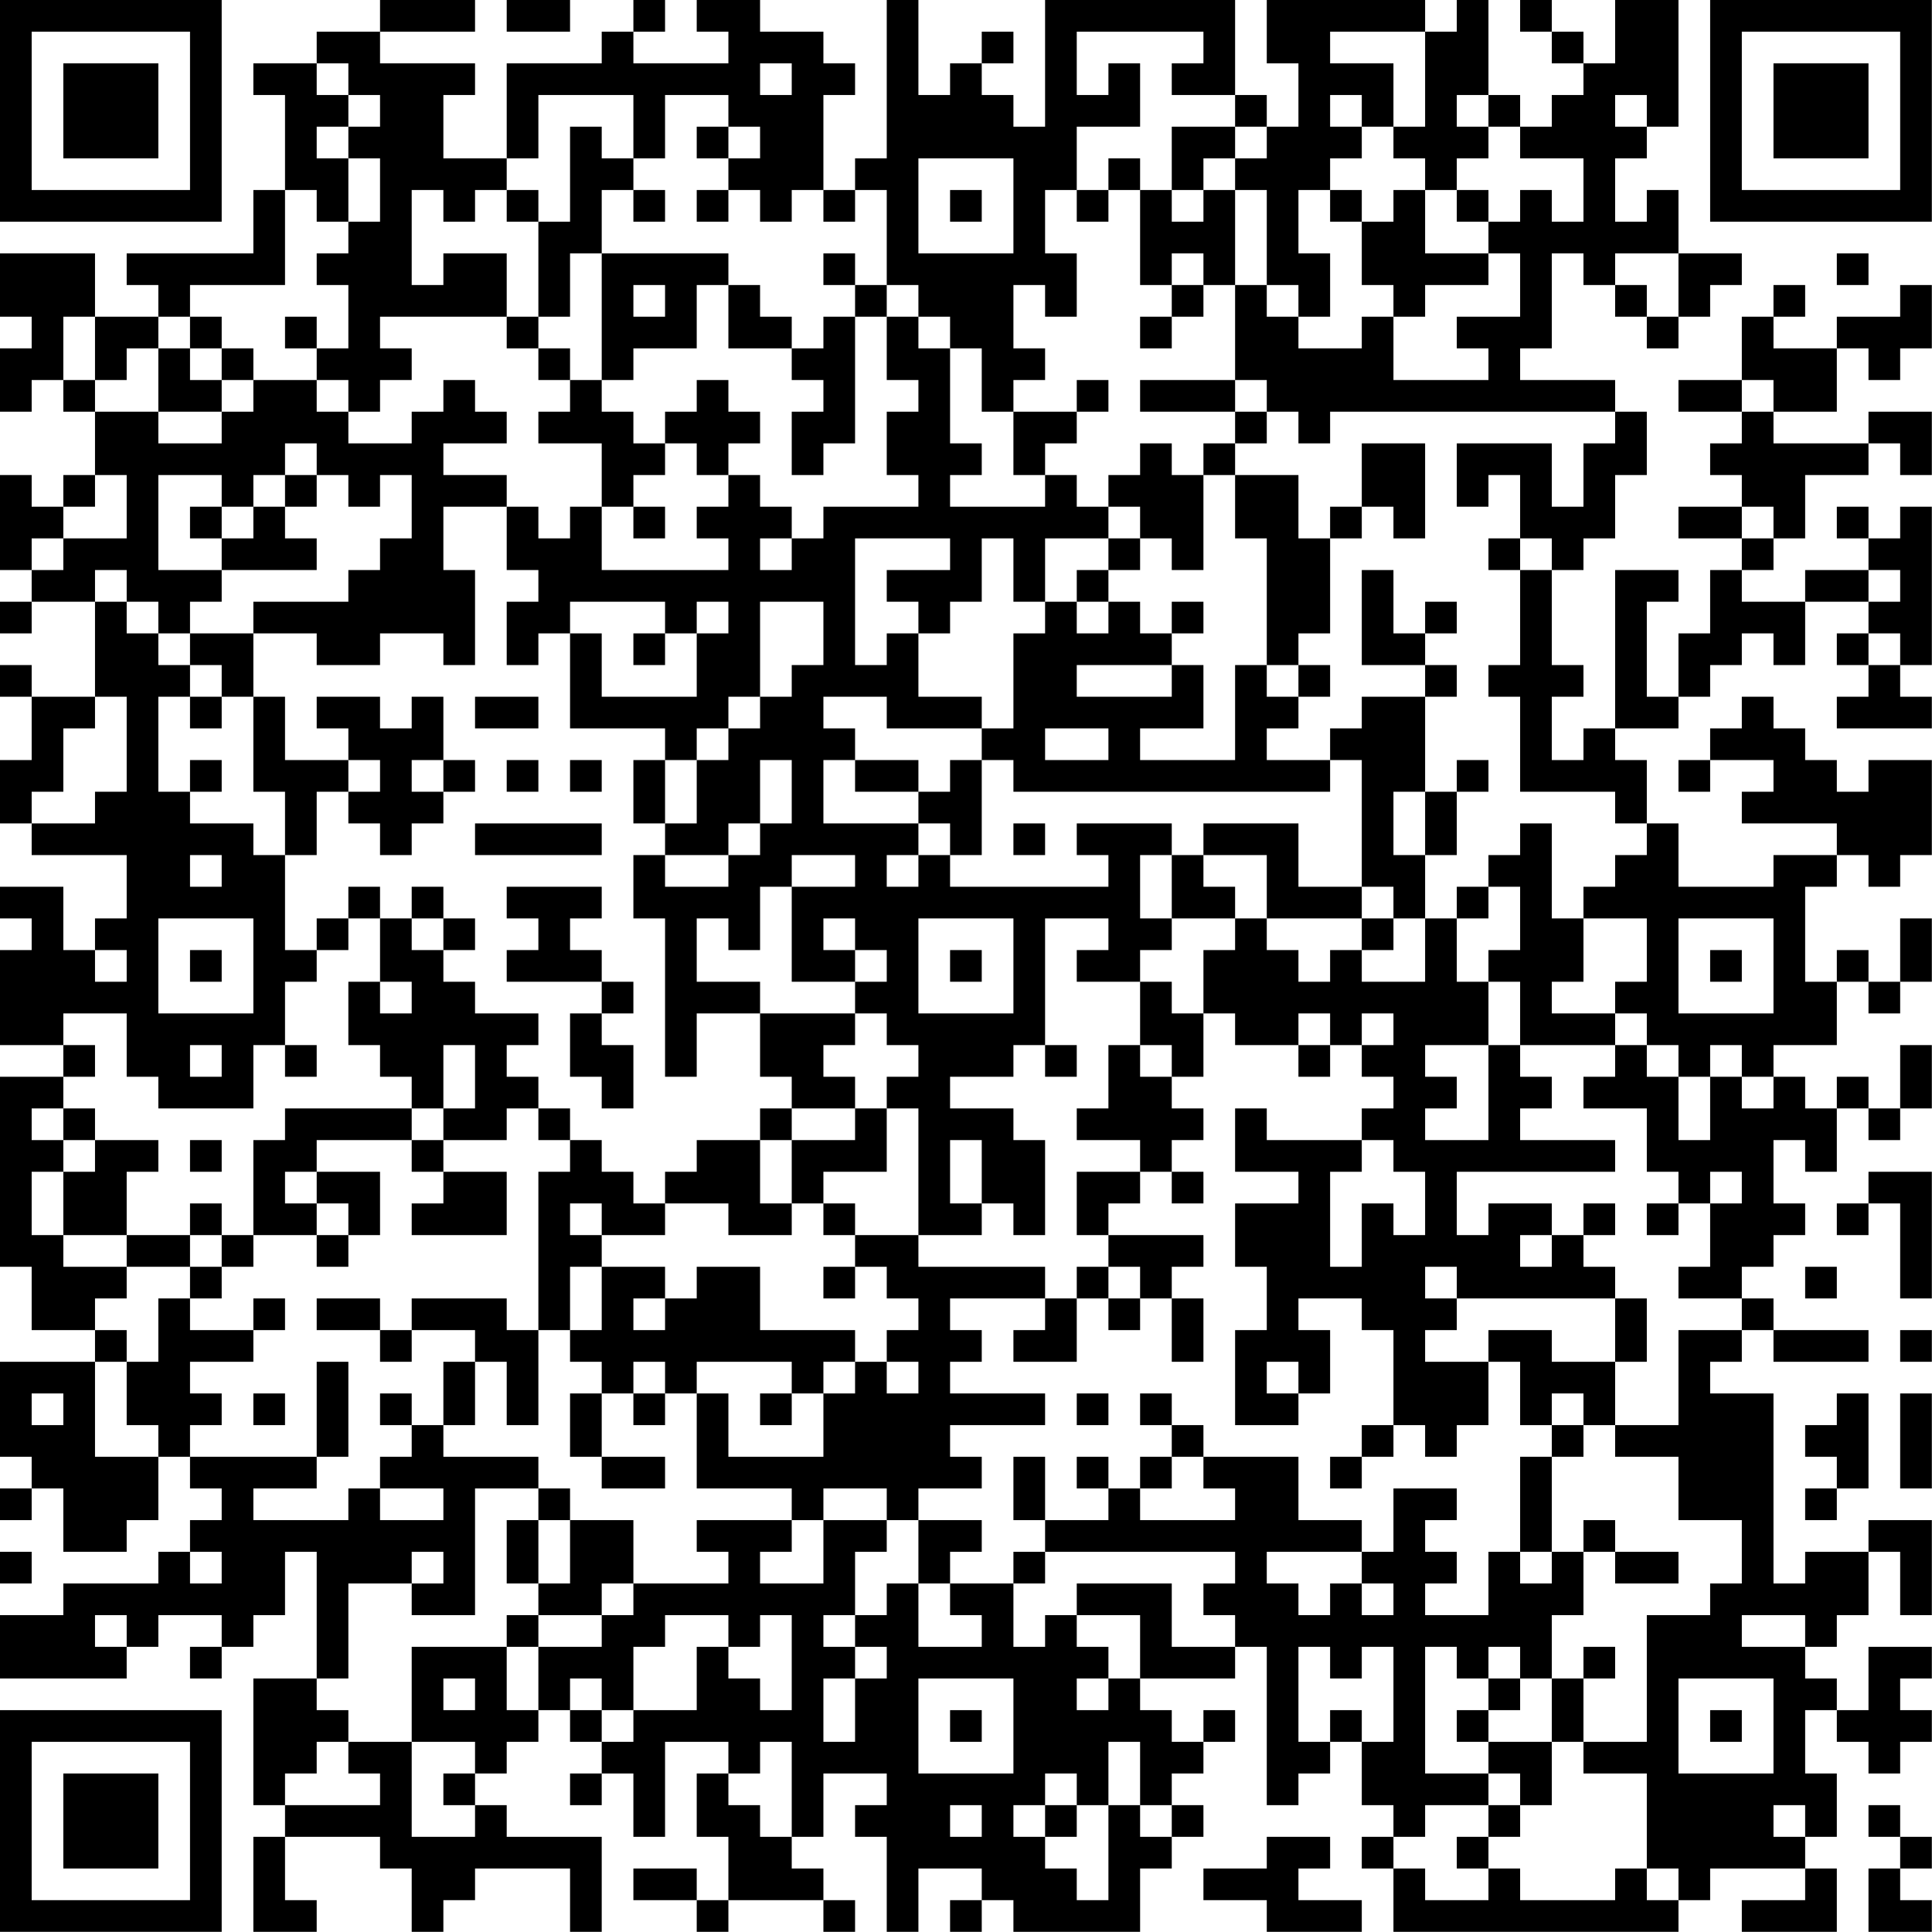 <?xml version="1.0" encoding="UTF-8"?>
<svg xmlns="http://www.w3.org/2000/svg" version="1.1" width="250" height="250" viewBox="0 0 250 250"><rect x="0" y="0" width="250" height="250" fill="#ffffff"/><g transform="scale(4.098)"><g transform="translate(0,0)"><path fill-rule="evenodd" d="M12 0L12 1L10 1L10 2L8 2L8 3L9 3L9 6L8 6L8 8L4 8L4 9L5 9L5 10L3 10L3 8L0 8L0 10L1 10L1 11L0 11L0 13L1 13L1 12L2 12L2 13L3 13L3 15L2 15L2 16L1 16L1 15L0 15L0 18L1 18L1 19L0 19L0 20L1 20L1 19L3 19L3 22L1 22L1 21L0 21L0 22L1 22L1 24L0 24L0 26L1 26L1 27L4 27L4 29L3 29L3 30L2 30L2 28L0 28L0 29L1 29L1 30L0 30L0 33L2 33L2 34L0 34L0 40L1 40L1 42L3 42L3 43L0 43L0 46L1 46L1 47L0 47L0 48L1 48L1 47L2 47L2 49L4 49L4 48L5 48L5 46L6 46L6 47L7 47L7 48L6 48L6 49L5 49L5 50L2 50L2 51L0 51L0 53L4 53L4 52L5 52L5 51L7 51L7 52L6 52L6 53L7 53L7 52L8 52L8 51L9 51L9 49L10 49L10 53L8 53L8 57L9 57L9 58L8 58L8 61L10 61L10 60L9 60L9 58L12 58L12 59L13 59L13 61L14 61L14 60L15 60L15 59L18 59L18 61L19 61L19 58L16 58L16 57L15 57L15 56L16 56L16 55L17 55L17 54L18 54L18 55L19 55L19 56L18 56L18 57L19 57L19 56L20 56L20 58L21 58L21 55L23 55L23 56L22 56L22 58L23 58L23 60L22 60L22 59L20 59L20 60L22 60L22 61L23 61L23 60L26 60L26 61L27 61L27 60L26 60L26 59L25 59L25 58L26 58L26 56L28 56L28 57L27 57L27 58L28 58L28 61L29 61L29 59L31 59L31 60L30 60L30 61L31 61L31 60L32 60L32 61L36 61L36 59L37 59L37 58L38 58L38 57L37 57L37 56L38 56L38 55L39 55L39 54L38 54L38 55L37 55L37 54L36 54L36 53L39 53L39 52L40 52L40 57L41 57L41 56L42 56L42 55L43 55L43 57L44 57L44 58L43 58L43 59L44 59L44 61L53 61L53 60L54 60L54 59L57 59L57 60L55 60L55 61L58 61L58 59L57 59L57 58L58 58L58 56L57 56L57 54L58 54L58 55L59 55L59 56L60 56L60 55L61 55L61 54L60 54L60 53L61 53L61 52L59 52L59 54L58 54L58 53L57 53L57 52L58 52L58 51L59 51L59 49L60 49L60 51L61 51L61 48L59 48L59 49L57 49L57 50L56 50L56 44L54 44L54 43L55 43L55 42L56 42L56 43L59 43L59 42L56 42L56 41L55 41L55 40L56 40L56 39L57 39L57 38L56 38L56 36L57 36L57 37L58 37L58 35L59 35L59 36L60 36L60 35L61 35L61 33L60 33L60 35L59 35L59 34L58 34L58 35L57 35L57 34L56 34L56 33L58 33L58 31L59 31L59 32L60 32L60 31L61 31L61 29L60 29L60 31L59 31L59 30L58 30L58 31L57 31L57 28L58 28L58 27L59 27L59 28L60 28L60 27L61 27L61 24L59 24L59 25L58 25L58 24L57 24L57 23L56 23L56 22L55 22L55 23L54 23L54 24L53 24L53 25L54 25L54 24L56 24L56 25L55 25L55 26L58 26L58 27L56 27L56 28L53 28L53 26L52 26L52 24L51 24L51 23L53 23L53 22L54 22L54 21L55 21L55 20L56 20L56 21L57 21L57 19L59 19L59 20L58 20L58 21L59 21L59 22L58 22L58 23L61 23L61 22L60 22L60 21L61 21L61 16L60 16L60 17L59 17L59 16L58 16L58 17L59 17L59 18L57 18L57 19L55 19L55 18L56 18L56 17L57 17L57 15L59 15L59 14L60 14L60 15L61 15L61 13L59 13L59 14L56 14L56 13L58 13L58 11L59 11L59 12L60 12L60 11L61 11L61 9L60 9L60 10L58 10L58 11L56 11L56 10L57 10L57 9L56 9L56 10L55 10L55 12L53 12L53 13L55 13L55 14L54 14L54 15L55 15L55 16L53 16L53 17L55 17L55 18L54 18L54 20L53 20L53 22L52 22L52 19L53 19L53 18L51 18L51 23L50 23L50 24L49 24L49 22L50 22L50 21L49 21L49 18L50 18L50 17L51 17L51 15L52 15L52 13L51 13L51 12L48 12L48 11L49 11L49 8L50 8L50 9L51 9L51 10L52 10L52 11L53 11L53 10L54 10L54 9L55 9L55 8L53 8L53 6L52 6L52 7L51 7L51 5L52 5L52 4L53 4L53 0L51 0L51 2L50 2L50 1L49 1L49 0L48 0L48 1L49 1L49 2L50 2L50 3L49 3L49 4L48 4L48 3L47 3L47 0L46 0L46 1L45 1L45 0L40 0L40 2L41 2L41 4L40 4L40 3L39 3L39 0L33 0L33 4L32 4L32 3L31 3L31 2L32 2L32 1L31 1L31 2L30 2L30 3L29 3L29 0L28 0L28 5L27 5L27 6L26 6L26 3L27 3L27 2L26 2L26 1L24 1L24 0L22 0L22 1L23 1L23 2L20 2L20 1L21 1L21 0L20 0L20 1L19 1L19 2L16 2L16 5L14 5L14 3L15 3L15 2L12 2L12 1L15 1L15 0ZM16 0L16 1L18 1L18 0ZM34 1L34 3L35 3L35 2L36 2L36 4L34 4L34 6L33 6L33 8L34 8L34 10L33 10L33 9L32 9L32 11L33 11L33 12L32 12L32 13L31 13L31 11L30 11L30 10L29 10L29 9L28 9L28 6L27 6L27 7L26 7L26 6L25 6L25 7L24 7L24 6L23 6L23 5L24 5L24 4L23 4L23 3L21 3L21 5L20 5L20 3L17 3L17 5L16 5L16 6L15 6L15 7L14 7L14 6L13 6L13 9L14 9L14 8L16 8L16 10L12 10L12 11L13 11L13 12L12 12L12 13L11 13L11 12L10 12L10 11L11 11L11 9L10 9L10 8L11 8L11 7L12 7L12 5L11 5L11 4L12 4L12 3L11 3L11 2L10 2L10 3L11 3L11 4L10 4L10 5L11 5L11 7L10 7L10 6L9 6L9 9L6 9L6 10L5 10L5 11L4 11L4 12L3 12L3 10L2 10L2 12L3 12L3 13L5 13L5 14L7 14L7 13L8 13L8 12L10 12L10 13L11 13L11 14L13 14L13 13L14 13L14 12L15 12L15 13L16 13L16 14L14 14L14 15L16 15L16 16L14 16L14 18L15 18L15 21L14 21L14 20L12 20L12 21L10 21L10 20L8 20L8 19L11 19L11 18L12 18L12 17L13 17L13 15L12 15L12 16L11 16L11 15L10 15L10 14L9 14L9 15L8 15L8 16L7 16L7 15L5 15L5 18L7 18L7 19L6 19L6 20L5 20L5 19L4 19L4 18L3 18L3 19L4 19L4 20L5 20L5 21L6 21L6 22L5 22L5 25L6 25L6 26L8 26L8 27L9 27L9 30L10 30L10 31L9 31L9 33L8 33L8 35L5 35L5 34L4 34L4 32L2 32L2 33L3 33L3 34L2 34L2 35L1 35L1 36L2 36L2 37L1 37L1 39L2 39L2 40L4 40L4 41L3 41L3 42L4 42L4 43L3 43L3 46L5 46L5 45L4 45L4 43L5 43L5 41L6 41L6 42L8 42L8 43L6 43L6 44L7 44L7 45L6 45L6 46L10 46L10 47L8 47L8 48L11 48L11 47L12 47L12 48L14 48L14 47L12 47L12 46L13 46L13 45L14 45L14 46L17 46L17 47L15 47L15 51L13 51L13 50L14 50L14 49L13 49L13 50L11 50L11 53L10 53L10 54L11 54L11 55L10 55L10 56L9 56L9 57L12 57L12 56L11 56L11 55L13 55L13 58L15 58L15 57L14 57L14 56L15 56L15 55L13 55L13 52L16 52L16 54L17 54L17 52L19 52L19 51L20 51L20 50L23 50L23 49L22 49L22 48L25 48L25 49L24 49L24 50L26 50L26 48L28 48L28 49L27 49L27 51L26 51L26 52L27 52L27 53L26 53L26 55L27 55L27 53L28 53L28 52L27 52L27 51L28 51L28 50L29 50L29 52L31 52L31 51L30 51L30 50L32 50L32 52L33 52L33 51L34 51L34 52L35 52L35 53L34 53L34 54L35 54L35 53L36 53L36 51L34 51L34 50L37 50L37 52L39 52L39 51L38 51L38 50L39 50L39 49L33 49L33 48L35 48L35 47L36 47L36 48L39 48L39 47L38 47L38 46L41 46L41 48L43 48L43 49L40 49L40 50L41 50L41 51L42 51L42 50L43 50L43 51L44 51L44 50L43 50L43 49L44 49L44 47L46 47L46 48L45 48L45 49L46 49L46 50L45 50L45 51L47 51L47 49L48 49L48 50L49 50L49 49L50 49L50 51L49 51L49 53L48 53L48 52L47 52L47 53L46 53L46 52L45 52L45 56L47 56L47 57L45 57L45 58L44 58L44 59L45 59L45 60L47 60L47 59L48 59L48 60L51 60L51 59L52 59L52 60L53 60L53 59L52 59L52 56L50 56L50 55L52 55L52 51L54 51L54 50L55 50L55 48L53 48L53 46L51 46L51 45L53 45L53 42L55 42L55 41L53 41L53 40L54 40L54 38L55 38L55 37L54 37L54 38L53 38L53 37L52 37L52 35L50 35L50 34L51 34L51 33L52 33L52 34L53 34L53 36L54 36L54 34L55 34L55 35L56 35L56 34L55 34L55 33L54 33L54 34L53 34L53 33L52 33L52 32L51 32L51 31L52 31L52 29L50 29L50 28L51 28L51 27L52 27L52 26L51 26L51 25L48 25L48 22L47 22L47 21L48 21L48 18L49 18L49 17L48 17L48 15L47 15L47 16L46 16L46 14L49 14L49 16L50 16L50 14L51 14L51 13L42 13L42 14L41 14L41 13L40 13L40 12L39 12L39 9L40 9L40 10L41 10L41 11L43 11L43 10L44 10L44 12L47 12L47 11L46 11L46 10L48 10L48 8L47 8L47 7L48 7L48 6L49 6L49 7L50 7L50 5L48 5L48 4L47 4L47 3L46 3L46 4L47 4L47 5L46 5L46 6L45 6L45 5L44 5L44 4L45 4L45 1L42 1L42 2L44 2L44 4L43 4L43 3L42 3L42 4L43 4L43 5L42 5L42 6L41 6L41 8L42 8L42 10L41 10L41 9L40 9L40 6L39 6L39 5L40 5L40 4L39 4L39 3L37 3L37 2L38 2L38 1ZM24 2L24 3L25 3L25 2ZM51 3L51 4L52 4L52 3ZM18 4L18 7L17 7L17 6L16 6L16 7L17 7L17 10L16 10L16 11L17 11L17 12L18 12L18 13L17 13L17 14L19 14L19 16L18 16L18 17L17 17L17 16L16 16L16 18L17 18L17 19L16 19L16 21L17 21L17 20L18 20L18 23L21 23L21 24L20 24L20 26L21 26L21 27L20 27L20 29L21 29L21 34L22 34L22 32L24 32L24 34L25 34L25 35L24 35L24 36L22 36L22 37L21 37L21 38L20 38L20 37L19 37L19 36L18 36L18 35L17 35L17 34L16 34L16 33L17 33L17 32L15 32L15 31L14 31L14 30L15 30L15 29L14 29L14 28L13 28L13 29L12 29L12 28L11 28L11 29L10 29L10 30L11 30L11 29L12 29L12 31L11 31L11 33L12 33L12 34L13 34L13 35L9 35L9 36L8 36L8 39L7 39L7 38L6 38L6 39L4 39L4 37L5 37L5 36L3 36L3 35L2 35L2 36L3 36L3 37L2 37L2 39L4 39L4 40L6 40L6 41L7 41L7 40L8 40L8 39L10 39L10 40L11 40L11 39L12 39L12 37L10 37L10 36L13 36L13 37L14 37L14 38L13 38L13 39L16 39L16 37L14 37L14 36L16 36L16 35L17 35L17 36L18 36L18 37L17 37L17 42L16 42L16 41L13 41L13 42L12 42L12 41L10 41L10 42L12 42L12 43L13 43L13 42L15 42L15 43L14 43L14 45L15 45L15 43L16 43L16 45L17 45L17 42L18 42L18 43L19 43L19 44L18 44L18 46L19 46L19 47L21 47L21 46L19 46L19 44L20 44L20 45L21 45L21 44L22 44L22 47L25 47L25 48L26 48L26 47L28 47L28 48L29 48L29 50L30 50L30 49L31 49L31 48L29 48L29 47L31 47L31 46L30 46L30 45L33 45L33 44L30 44L30 43L31 43L31 42L30 42L30 41L33 41L33 42L32 42L32 43L34 43L34 41L35 41L35 42L36 42L36 41L37 41L37 43L38 43L38 41L37 41L37 40L38 40L38 39L35 39L35 38L36 38L36 37L37 37L37 38L38 38L38 37L37 37L37 36L38 36L38 35L37 35L37 34L38 34L38 32L39 32L39 33L41 33L41 34L42 34L42 33L43 33L43 34L44 34L44 35L43 35L43 36L40 36L40 35L39 35L39 37L41 37L41 38L39 38L39 40L40 40L40 42L39 42L39 45L41 45L41 44L42 44L42 42L41 42L41 41L43 41L43 42L44 42L44 45L43 45L43 46L42 46L42 47L43 47L43 46L44 46L44 45L45 45L45 46L46 46L46 45L47 45L47 43L48 43L48 45L49 45L49 46L48 46L48 49L49 49L49 46L50 46L50 45L51 45L51 43L52 43L52 41L51 41L51 40L50 40L50 39L51 39L51 38L50 38L50 39L49 39L49 38L47 38L47 39L46 39L46 37L51 37L51 36L48 36L48 35L49 35L49 34L48 34L48 33L51 33L51 32L49 32L49 31L50 31L50 29L49 29L49 26L48 26L48 27L47 27L47 28L46 28L46 29L45 29L45 27L46 27L46 25L47 25L47 24L46 24L46 25L45 25L45 22L46 22L46 21L45 21L45 20L46 20L46 19L45 19L45 20L44 20L44 18L43 18L43 21L45 21L45 22L43 22L43 23L42 23L42 24L40 24L40 23L41 23L41 22L42 22L42 21L41 21L41 20L42 20L42 17L43 17L43 16L44 16L44 17L45 17L45 14L43 14L43 16L42 16L42 17L41 17L41 15L39 15L39 14L40 14L40 13L39 13L39 12L36 12L36 13L39 13L39 14L38 14L38 15L37 15L37 14L36 14L36 15L35 15L35 16L34 16L34 15L33 15L33 14L34 14L34 13L35 13L35 12L34 12L34 13L32 13L32 15L33 15L33 16L30 16L30 15L31 15L31 14L30 14L30 11L29 11L29 10L28 10L28 9L27 9L27 8L26 8L26 9L27 9L27 10L26 10L26 11L25 11L25 10L24 10L24 9L23 9L23 8L19 8L19 6L20 6L20 7L21 7L21 6L20 6L20 5L19 5L19 4ZM22 4L22 5L23 5L23 4ZM37 4L37 6L36 6L36 5L35 5L35 6L34 6L34 7L35 7L35 6L36 6L36 9L37 9L37 10L36 10L36 11L37 11L37 10L38 10L38 9L39 9L39 6L38 6L38 5L39 5L39 4ZM29 5L29 8L32 8L32 5ZM22 6L22 7L23 7L23 6ZM30 6L30 7L31 7L31 6ZM37 6L37 7L38 7L38 6ZM42 6L42 7L43 7L43 9L44 9L44 10L45 10L45 9L47 9L47 8L45 8L45 6L44 6L44 7L43 7L43 6ZM46 6L46 7L47 7L47 6ZM18 8L18 10L17 10L17 11L18 11L18 12L19 12L19 13L20 13L20 14L21 14L21 15L20 15L20 16L19 16L19 18L23 18L23 17L22 17L22 16L23 16L23 15L24 15L24 16L25 16L25 17L24 17L24 18L25 18L25 17L26 17L26 16L29 16L29 15L28 15L28 13L29 13L29 12L28 12L28 10L27 10L27 14L26 14L26 15L25 15L25 13L26 13L26 12L25 12L25 11L23 11L23 9L22 9L22 11L20 11L20 12L19 12L19 8ZM37 8L37 9L38 9L38 8ZM51 8L51 9L52 9L52 10L53 10L53 8ZM58 8L58 9L59 9L59 8ZM20 9L20 10L21 10L21 9ZM6 10L6 11L5 11L5 13L7 13L7 12L8 12L8 11L7 11L7 10ZM9 10L9 11L10 11L10 10ZM6 11L6 12L7 12L7 11ZM22 12L22 13L21 13L21 14L22 14L22 15L23 15L23 14L24 14L24 13L23 13L23 12ZM55 12L55 13L56 13L56 12ZM3 15L3 16L2 16L2 17L1 17L1 18L2 18L2 17L4 17L4 15ZM9 15L9 16L8 16L8 17L7 17L7 16L6 16L6 17L7 17L7 18L10 18L10 17L9 17L9 16L10 16L10 15ZM38 15L38 18L37 18L37 17L36 17L36 16L35 16L35 17L33 17L33 19L32 19L32 17L31 17L31 19L30 19L30 20L29 20L29 19L28 19L28 18L30 18L30 17L27 17L27 21L28 21L28 20L29 20L29 22L31 22L31 23L28 23L28 22L26 22L26 23L27 23L27 24L26 24L26 26L29 26L29 27L28 27L28 28L29 28L29 27L30 27L30 28L35 28L35 27L34 27L34 26L37 26L37 27L36 27L36 29L37 29L37 30L36 30L36 31L34 31L34 30L35 30L35 29L33 29L33 33L32 33L32 34L30 34L30 35L32 35L32 36L33 36L33 39L32 39L32 38L31 38L31 36L30 36L30 38L31 38L31 39L29 39L29 35L28 35L28 34L29 34L29 33L28 33L28 32L27 32L27 31L28 31L28 30L27 30L27 29L26 29L26 30L27 30L27 31L25 31L25 28L27 28L27 27L25 27L25 28L24 28L24 30L23 30L23 29L22 29L22 31L24 31L24 32L27 32L27 33L26 33L26 34L27 34L27 35L25 35L25 36L24 36L24 38L25 38L25 39L23 39L23 38L21 38L21 39L19 39L19 38L18 38L18 39L19 39L19 40L18 40L18 42L19 42L19 40L21 40L21 41L20 41L20 42L21 42L21 41L22 41L22 40L24 40L24 42L27 42L27 43L26 43L26 44L25 44L25 43L22 43L22 44L23 44L23 46L26 46L26 44L27 44L27 43L28 43L28 44L29 44L29 43L28 43L28 42L29 42L29 41L28 41L28 40L27 40L27 39L29 39L29 40L33 40L33 41L34 41L34 40L35 40L35 41L36 41L36 40L35 40L35 39L34 39L34 37L36 37L36 36L34 36L34 35L35 35L35 33L36 33L36 34L37 34L37 33L36 33L36 31L37 31L37 32L38 32L38 30L39 30L39 29L40 29L40 30L41 30L41 31L42 31L42 30L43 30L43 31L45 31L45 29L44 29L44 28L43 28L43 24L42 24L42 25L32 25L32 24L31 24L31 23L32 23L32 20L33 20L33 19L34 19L34 20L35 20L35 19L36 19L36 20L37 20L37 21L34 21L34 22L37 22L37 21L38 21L38 23L36 23L36 24L39 24L39 21L40 21L40 22L41 22L41 21L40 21L40 17L39 17L39 15ZM20 16L20 17L21 17L21 16ZM55 16L55 17L56 17L56 16ZM35 17L35 18L34 18L34 19L35 19L35 18L36 18L36 17ZM47 17L47 18L48 18L48 17ZM59 18L59 19L60 19L60 18ZM18 19L18 20L19 20L19 22L22 22L22 20L23 20L23 19L22 19L22 20L21 20L21 19ZM24 19L24 22L23 22L23 23L22 23L22 24L21 24L21 26L22 26L22 24L23 24L23 23L24 23L24 22L25 22L25 21L26 21L26 19ZM37 19L37 20L38 20L38 19ZM6 20L6 21L7 21L7 22L6 22L6 23L7 23L7 22L8 22L8 25L9 25L9 27L10 27L10 25L11 25L11 26L12 26L12 27L13 27L13 26L14 26L14 25L15 25L15 24L14 24L14 22L13 22L13 23L12 23L12 22L10 22L10 23L11 23L11 24L9 24L9 22L8 22L8 20ZM20 20L20 21L21 21L21 20ZM59 20L59 21L60 21L60 20ZM3 22L3 23L2 23L2 25L1 25L1 26L3 26L3 25L4 25L4 22ZM15 22L15 23L17 23L17 22ZM33 23L33 24L35 24L35 23ZM6 24L6 25L7 25L7 24ZM11 24L11 25L12 25L12 24ZM13 24L13 25L14 25L14 24ZM16 24L16 25L17 25L17 24ZM18 24L18 25L19 25L19 24ZM24 24L24 26L23 26L23 27L21 27L21 28L23 28L23 27L24 27L24 26L25 26L25 24ZM27 24L27 25L29 25L29 26L30 26L30 27L31 27L31 24L30 24L30 25L29 25L29 24ZM44 25L44 27L45 27L45 25ZM15 26L15 27L19 27L19 26ZM32 26L32 27L33 27L33 26ZM38 26L38 27L37 27L37 29L39 29L39 28L38 28L38 27L40 27L40 29L43 29L43 30L44 30L44 29L43 29L43 28L41 28L41 26ZM6 27L6 28L7 28L7 27ZM16 28L16 29L17 29L17 30L16 30L16 31L19 31L19 32L18 32L18 34L19 34L19 35L20 35L20 33L19 33L19 32L20 32L20 31L19 31L19 30L18 30L18 29L19 29L19 28ZM47 28L47 29L46 29L46 31L47 31L47 33L45 33L45 34L46 34L46 35L45 35L45 36L47 36L47 33L48 33L48 31L47 31L47 30L48 30L48 28ZM5 29L5 32L8 32L8 29ZM13 29L13 30L14 30L14 29ZM29 29L29 32L32 32L32 29ZM53 29L53 32L56 32L56 29ZM3 30L3 31L4 31L4 30ZM6 30L6 31L7 31L7 30ZM30 30L30 31L31 31L31 30ZM54 30L54 31L55 31L55 30ZM12 31L12 32L13 32L13 31ZM41 32L41 33L42 33L42 32ZM43 32L43 33L44 33L44 32ZM6 33L6 34L7 34L7 33ZM9 33L9 34L10 34L10 33ZM14 33L14 35L13 35L13 36L14 36L14 35L15 35L15 33ZM33 33L33 34L34 34L34 33ZM27 35L27 36L25 36L25 38L26 38L26 39L27 39L27 38L26 38L26 37L28 37L28 35ZM6 36L6 37L7 37L7 36ZM43 36L43 37L42 37L42 40L43 40L43 38L44 38L44 39L45 39L45 37L44 37L44 36ZM9 37L9 38L10 38L10 39L11 39L11 38L10 38L10 37ZM59 37L59 38L58 38L58 39L59 39L59 38L60 38L60 41L61 41L61 37ZM52 38L52 39L53 39L53 38ZM6 39L6 40L7 40L7 39ZM48 39L48 40L49 40L49 39ZM26 40L26 41L27 41L27 40ZM45 40L45 41L46 41L46 42L45 42L45 43L47 43L47 42L49 42L49 43L51 43L51 41L46 41L46 40ZM57 40L57 41L58 41L58 40ZM8 41L8 42L9 42L9 41ZM60 42L60 43L61 43L61 42ZM10 43L10 46L11 46L11 43ZM20 43L20 44L21 44L21 43ZM40 43L40 44L41 44L41 43ZM1 44L1 45L2 45L2 44ZM8 44L8 45L9 45L9 44ZM12 44L12 45L13 45L13 44ZM24 44L24 45L25 45L25 44ZM34 44L34 45L35 45L35 44ZM36 44L36 45L37 45L37 46L36 46L36 47L37 47L37 46L38 46L38 45L37 45L37 44ZM49 44L49 45L50 45L50 44ZM58 44L58 45L57 45L57 46L58 46L58 47L57 47L57 48L58 48L58 47L59 47L59 44ZM60 44L60 47L61 47L61 44ZM32 46L32 48L33 48L33 46ZM34 46L34 47L35 47L35 46ZM17 47L17 48L16 48L16 50L17 50L17 51L16 51L16 52L17 52L17 51L19 51L19 50L20 50L20 48L18 48L18 47ZM17 48L17 50L18 50L18 48ZM50 48L50 49L51 49L51 50L53 50L53 49L51 49L51 48ZM0 49L0 50L1 50L1 49ZM6 49L6 50L7 50L7 49ZM32 49L32 50L33 50L33 49ZM3 51L3 52L4 52L4 51ZM21 51L21 52L20 52L20 54L19 54L19 53L18 53L18 54L19 54L19 55L20 55L20 54L22 54L22 52L23 52L23 53L24 53L24 54L25 54L25 51L24 51L24 52L23 52L23 51ZM55 51L55 52L57 52L57 51ZM41 52L41 55L42 55L42 54L43 54L43 55L44 55L44 52L43 52L43 53L42 53L42 52ZM50 52L50 53L49 53L49 55L47 55L47 54L48 54L48 53L47 53L47 54L46 54L46 55L47 55L47 56L48 56L48 57L47 57L47 58L46 58L46 59L47 59L47 58L48 58L48 57L49 57L49 55L50 55L50 53L51 53L51 52ZM14 53L14 54L15 54L15 53ZM29 53L29 56L32 56L32 53ZM53 53L53 56L56 56L56 53ZM30 54L30 55L31 55L31 54ZM54 54L54 55L55 55L55 54ZM24 55L24 56L23 56L23 57L24 57L24 58L25 58L25 55ZM35 55L35 57L34 57L34 56L33 56L33 57L32 57L32 58L33 58L33 59L34 59L34 60L35 60L35 57L36 57L36 58L37 58L37 57L36 57L36 55ZM30 57L30 58L31 58L31 57ZM33 57L33 58L34 58L34 57ZM56 57L56 58L57 58L57 57ZM59 57L59 58L60 58L60 59L59 59L59 61L61 61L61 60L60 60L60 59L61 59L61 58L60 58L60 57ZM40 58L40 59L38 59L38 60L40 60L40 61L43 61L43 60L41 60L41 59L42 59L42 58ZM0 0L0 7L7 7L7 0ZM1 1L1 6L6 6L6 1ZM2 2L2 5L5 5L5 2ZM54 0L54 7L61 7L61 0ZM55 1L55 6L60 6L60 1ZM56 2L56 5L59 5L59 2ZM0 54L0 61L7 61L7 54ZM1 55L1 60L6 60L6 55ZM2 56L2 59L5 59L5 56Z" fill="#000000"/></g></g></svg>
